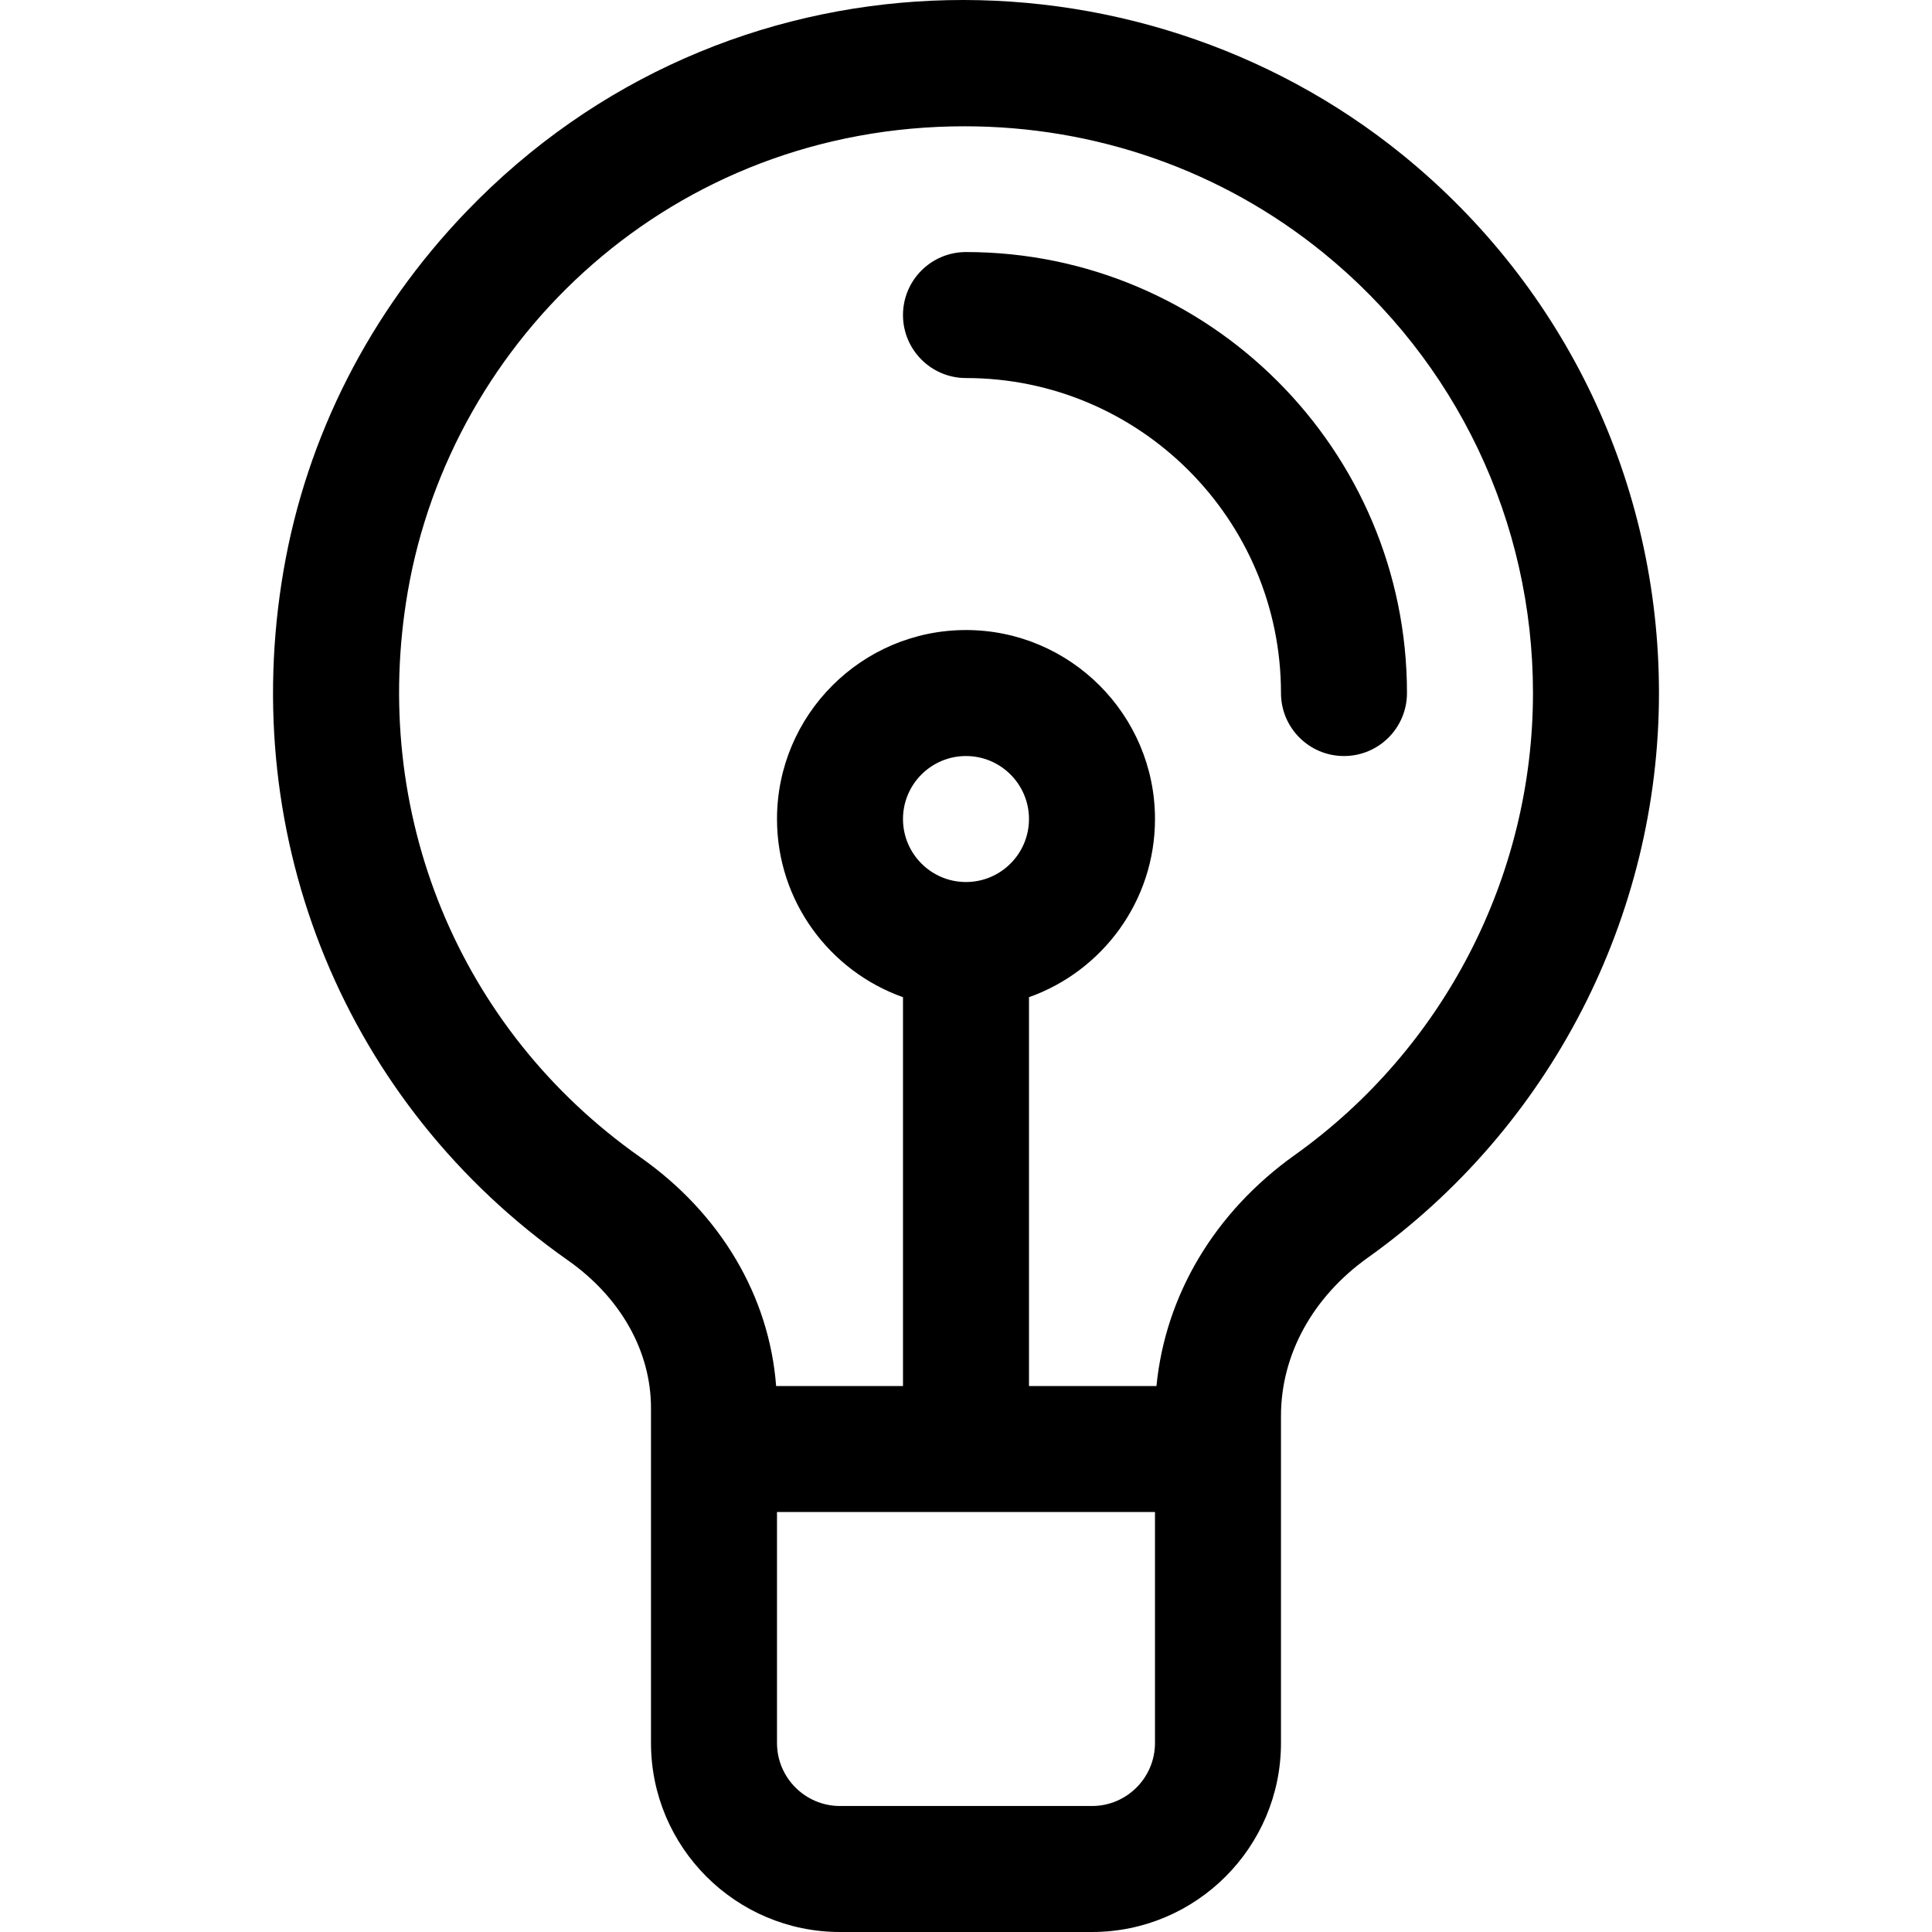 <?xml version="1.0" encoding="iso-8859-1"?>
<!-- Uploaded to: SVG Repo, www.svgrepo.com, Generator: SVG Repo Mixer Tools -->
<svg fill="#000000" height="800px" width="800px" version="1.1" id="Layer_1" xmlns="http://www.w3.org/2000/svg" xmlns:xlink="http://www.w3.org/1999/xlink" 
	 viewBox="0 0 512.001 512.001" xml:space="preserve">
<g>
	<g>
		<path d="M371.776,41.1c-70.644-57.437-179.357-56.686-248.228,15.018c-25.539,26.589-42.276,59.456-48.4,95.047
			c-12.294,71.457,16.574,141.512,75.339,182.825c14.003,9.845,22.033,24.118,22.033,39.159v88.765
			c0,27.617,22.468,50.086,50.086,50.086h66.781c27.617,0,50.086-22.469,50.086-50.086v-86.667c0-16.233,8.391-31.525,23.022-41.955
			c48.308-34.439,77.15-90.376,77.15-149.632C439.645,128.129,414.908,76.168,371.776,41.1z M306.083,461.915
			c0,9.206-7.489,16.695-16.695,16.695h-66.781c-9.206,0-16.695-7.49-16.695-16.695v-61.216h100.171V461.915z M239.302,217.052
			c0-9.206,7.49-16.695,16.695-16.695c9.206,0,16.695,7.49,16.695,16.695c0,9.204-7.484,16.69-16.684,16.695
			c-0.003,0-0.007,0-0.011,0c-0.004,0-0.007,0-0.011,0C246.785,233.742,239.302,226.256,239.302,217.052z M343.113,306.105
			c-21.222,15.128-34.276,37.111-36.637,61.205h-33.782V264.268c19.432-6.892,33.391-25.449,33.391-47.214
			c0-27.617-22.468-50.086-50.086-50.086c-27.617,0-50.086,22.469-50.086,50.086c0,21.765,13.958,40.322,33.391,47.214V367.31
			h-33.622c-1.819-23.817-14.702-45.667-35.989-60.633c-48.103-33.819-71.721-91.237-61.636-149.848
			c11.571-67.247,70.175-123.361,147.578-123.361c34.628,0,68.094,11.601,95.079,33.541c35.297,28.698,55.542,71.216,55.542,116.653
			C406.255,232.146,382.651,277.919,343.113,306.105z"/>
	</g>
</g>
<g>
	<g>
		<path d="M255.997,66.795c-9.22,0-16.695,7.475-16.695,16.695s7.475,16.695,16.695,16.695c46.029,0,83.476,37.447,83.476,83.476
			c0,9.22,7.475,16.695,16.695,16.695c9.22,0,16.695-7.475,16.695-16.695C372.864,119.221,320.437,66.795,255.997,66.795z"/>
	</g>
</g>
</svg>
